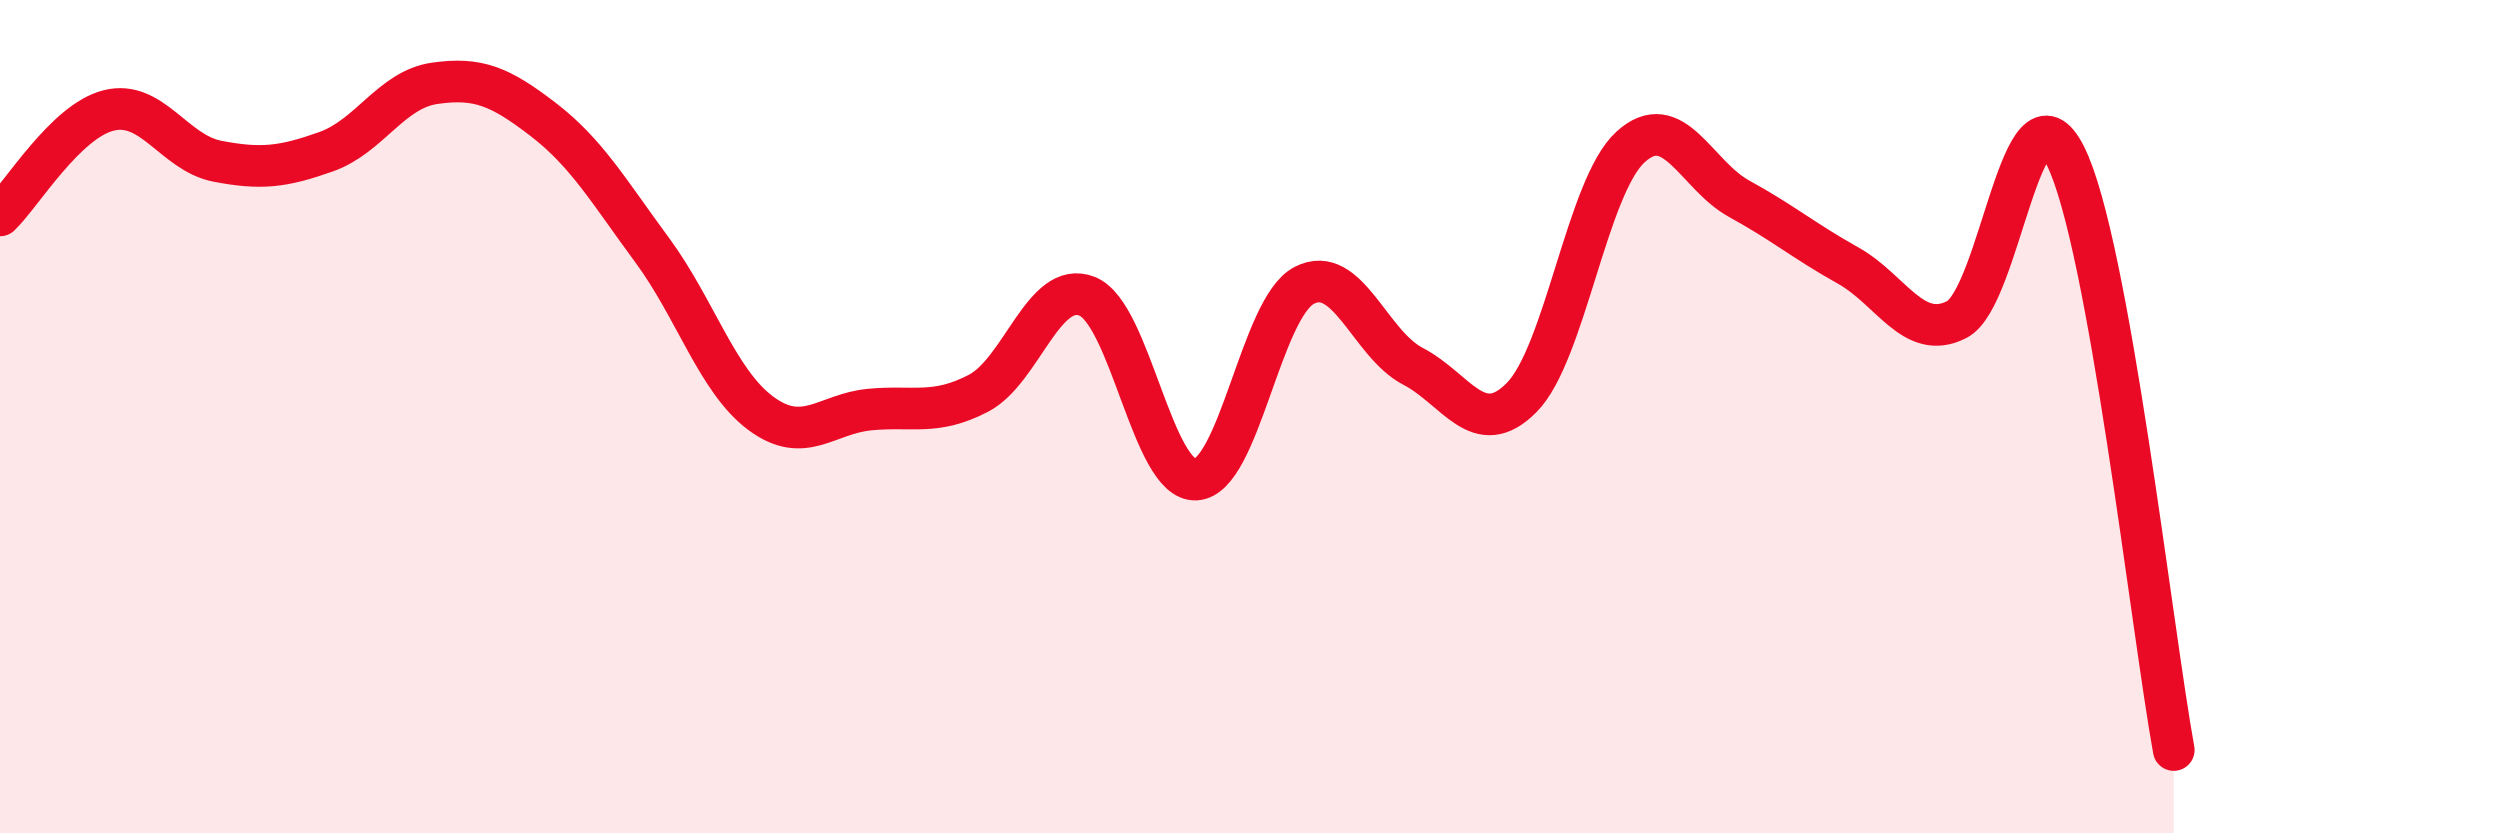
    <svg width="60" height="20" viewBox="0 0 60 20" xmlns="http://www.w3.org/2000/svg">
      <path
        d="M 0,5.17 C 0.52,4.67 1.57,2.91 2.61,2.65 C 3.65,2.39 4.18,3.67 5.22,3.87 C 6.26,4.07 6.79,4.01 7.83,3.64 C 8.87,3.27 9.39,2.15 10.43,2 C 11.47,1.85 12,2.07 13.04,2.87 C 14.08,3.67 14.61,4.59 15.65,6 C 16.69,7.41 17.22,9.15 18.26,9.92 C 19.3,10.69 19.83,9.93 20.87,9.83 C 21.91,9.73 22.44,9.98 23.48,9.44 C 24.52,8.9 25.05,6.7 26.09,7.11 C 27.13,7.52 27.66,11.56 28.7,11.51 C 29.74,11.46 30.26,7.39 31.3,6.85 C 32.34,6.31 32.87,8.25 33.91,8.79 C 34.95,9.33 35.48,10.59 36.52,9.54 C 37.56,8.49 38.09,4.48 39.13,3.53 C 40.17,2.58 40.7,4.2 41.74,4.77 C 42.78,5.34 43.31,5.79 44.35,6.37 C 45.39,6.95 45.92,8.2 46.96,7.67 C 48,7.14 48.53,1.67 49.57,3.74 C 50.61,5.81 51.65,15.15 52.17,18L52.17 20L0 20Z"
        fill="#EB0A25"
        opacity="0.1"
        stroke-linecap="round"
        stroke-linejoin="round"
      />
      <path
        d="M 0,5.17 C 0.52,4.67 1.57,2.91 2.61,2.65 C 3.65,2.39 4.18,3.67 5.22,3.87 C 6.26,4.07 6.79,4.01 7.83,3.64 C 8.87,3.27 9.39,2.15 10.43,2 C 11.47,1.85 12,2.07 13.04,2.87 C 14.08,3.67 14.61,4.59 15.65,6 C 16.69,7.41 17.22,9.15 18.26,9.92 C 19.3,10.69 19.83,9.93 20.87,9.83 C 21.91,9.73 22.44,9.98 23.48,9.44 C 24.52,8.9 25.05,6.7 26.09,7.11 C 27.13,7.52 27.66,11.56 28.7,11.51 C 29.74,11.46 30.26,7.39 31.3,6.85 C 32.34,6.31 32.87,8.25 33.91,8.79 C 34.95,9.33 35.48,10.59 36.52,9.54 C 37.56,8.49 38.09,4.48 39.13,3.53 C 40.17,2.58 40.7,4.2 41.74,4.77 C 42.78,5.34 43.31,5.79 44.35,6.37 C 45.39,6.95 45.92,8.2 46.96,7.67 C 48,7.14 48.53,1.67 49.57,3.74 C 50.61,5.81 51.65,15.15 52.17,18"
        stroke="#EB0A25"
        stroke-width="1"
        fill="none"
        stroke-linecap="round"
        stroke-linejoin="round"
      />
    </svg>
  